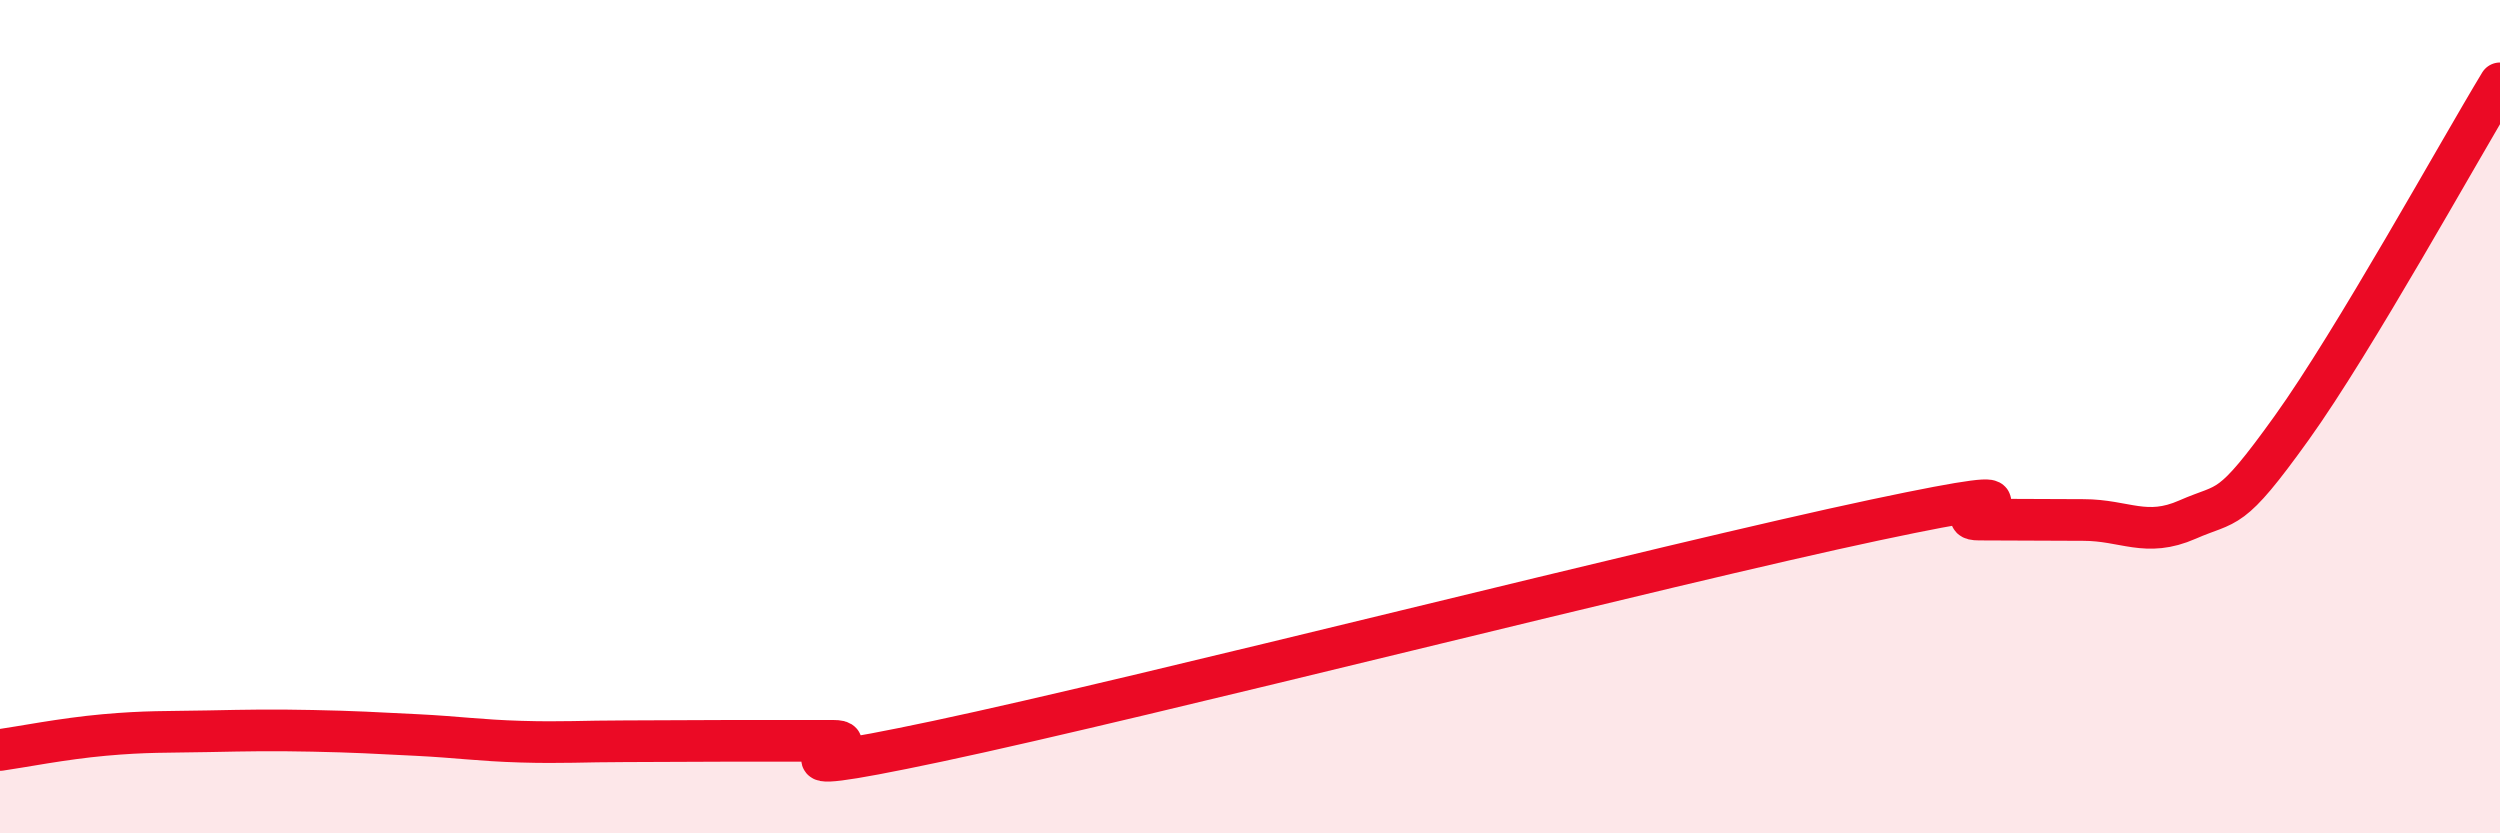
    <svg width="60" height="20" viewBox="0 0 60 20" xmlns="http://www.w3.org/2000/svg">
      <path
        d="M 0,18 C 0.5,17.93 1.5,17.73 2.5,17.64 C 3.5,17.55 4,17.57 5,17.55 C 6,17.53 6.5,17.52 7.5,17.54 C 8.5,17.56 9,17.59 10,17.64 C 11,17.69 11.5,17.77 12.5,17.8 C 13.5,17.83 14,17.79 15,17.79 C 16,17.79 16.5,17.78 17.5,17.78 C 18.5,17.78 19,17.78 20,17.78 C 21,17.78 17.5,18.85 22.5,17.79 C 27.5,16.73 40,13.54 45,12.48 C 50,11.42 46.5,12.47 47.5,12.47 C 48.5,12.47 49,12.48 50,12.48 C 51,12.48 51.5,12.91 52.5,12.47 C 53.5,12.03 53.5,12.36 55,10.27 C 56.5,8.18 59,3.65 60,2L60 20L0 20Z"
        fill="#EB0A25"
        opacity="0.1"
        stroke-linecap="round"
        stroke-linejoin="round"
      />
      <path
        d="M 0,18 C 0.5,17.93 1.5,17.73 2.5,17.64 C 3.5,17.55 4,17.57 5,17.55 C 6,17.53 6.5,17.52 7.5,17.54 C 8.5,17.56 9,17.59 10,17.64 C 11,17.69 11.5,17.77 12.5,17.8 C 13.5,17.83 14,17.79 15,17.79 C 16,17.79 16.5,17.78 17.5,17.78 C 18.5,17.78 19,17.78 20,17.78 C 21,17.78 17.5,18.85 22.5,17.79 C 27.5,16.73 40,13.54 45,12.48 C 50,11.42 46.5,12.47 47.5,12.47 C 48.5,12.47 49,12.48 50,12.48 C 51,12.48 51.5,12.91 52.5,12.47 C 53.5,12.03 53.5,12.36 55,10.27 C 56.5,8.18 59,3.65 60,2"
        stroke="#EB0A25"
        stroke-width="1"
        fill="none"
        stroke-linecap="round"
        stroke-linejoin="round"
      />
    </svg>
  